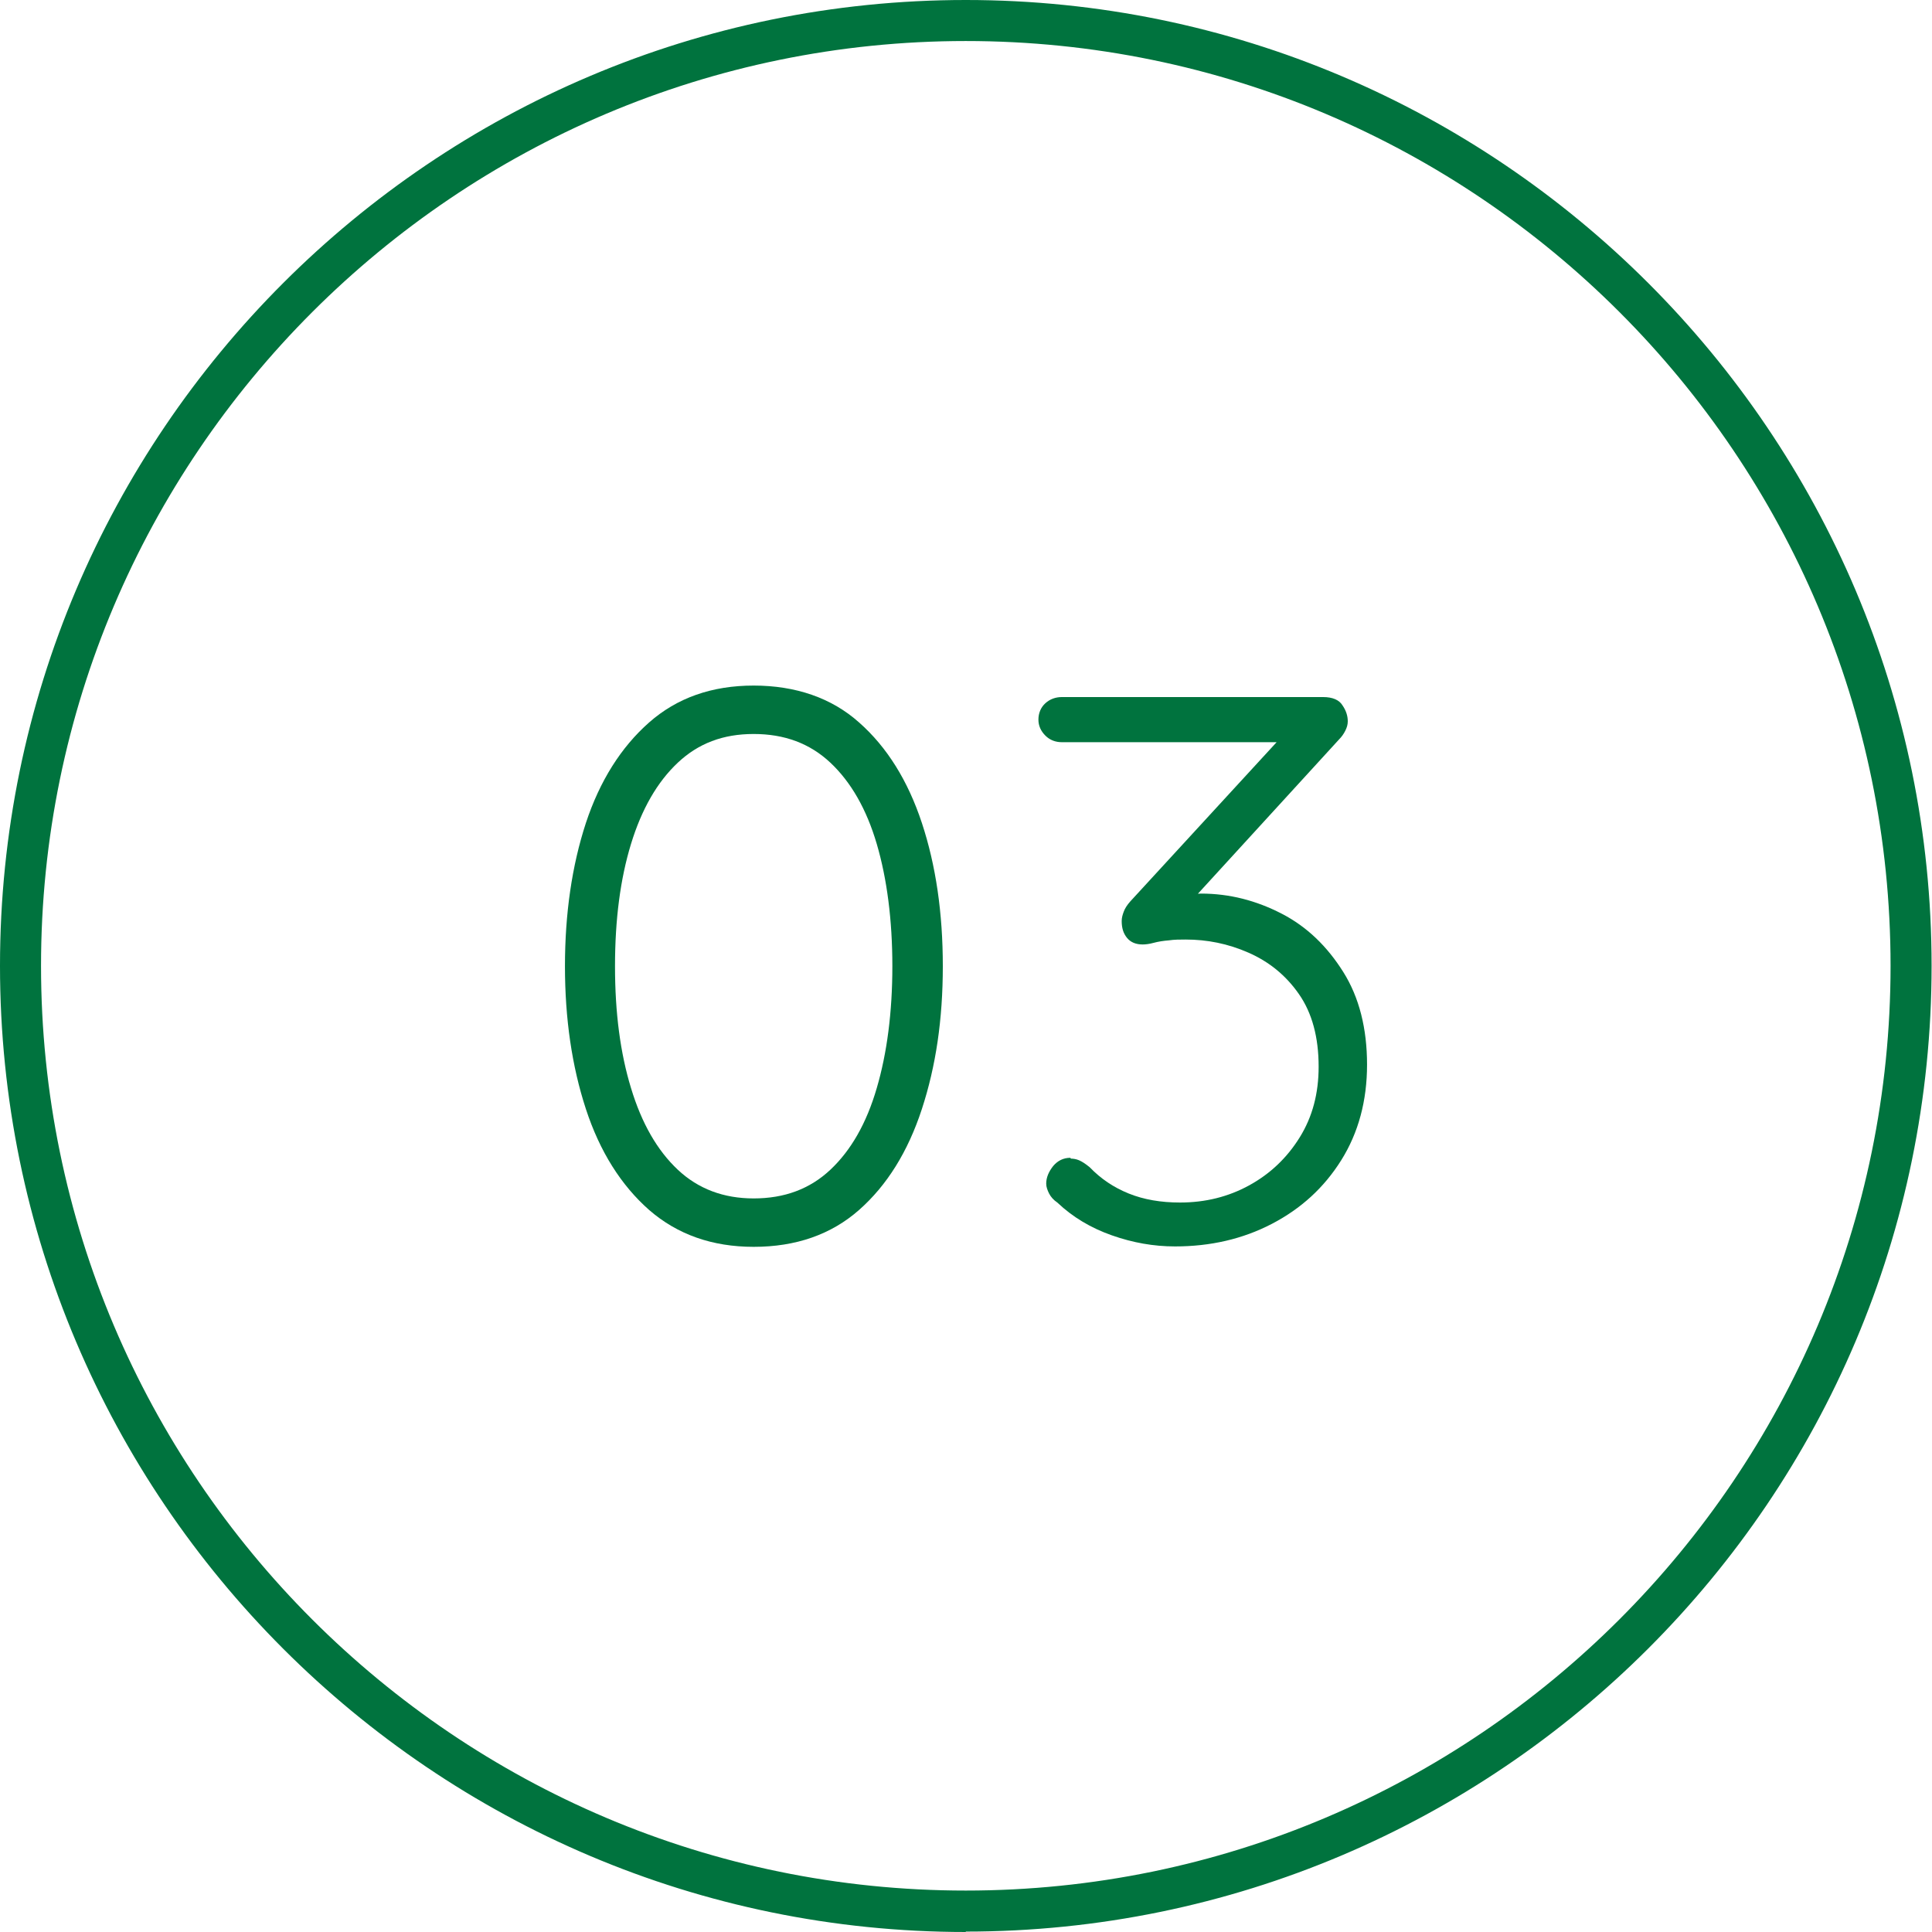 <?xml version="1.0" encoding="UTF-8"?>
<svg id="_レイヤー_2" data-name="レイヤー 2" xmlns="http://www.w3.org/2000/svg" viewBox="0 0 47.09 47.09">
  <defs>
    <style>
      .cls-1 {
        fill: #00733e;
      }
    </style>
  </defs>
  <g id="_レイヤー_1-2" data-name="レイヤー 1">
    <g>
      <path class="cls-1" d="M23.54,47.09C10.56,47.09,0,36.53,0,23.54S10.56,0,23.54,0s23.54,10.56,23.54,23.54-10.56,23.54-23.54,23.54ZM23.54,1C11.11,1,1,11.11,1,23.54s10.11,22.54,22.54,22.54,22.54-10.11,22.54-22.54S35.98,1,23.54,1Z"/>
      <g>
        <path class="cls-1" d="M18.37,30.39c-1.01,0-1.86-.3-2.55-.9-.68-.6-1.2-1.42-1.54-2.46s-.51-2.2-.51-3.48.17-2.45.51-3.49c.34-1.03.86-1.85,1.54-2.45.68-.6,1.53-.9,2.55-.9s1.9.3,2.57.9c.68.6,1.19,1.42,1.53,2.45.34,1.03.51,2.19.51,3.49s-.17,2.44-.51,3.48c-.34,1.04-.85,1.86-1.53,2.46-.68.6-1.54.9-2.57.9ZM18.37,29.21c.75,0,1.37-.23,1.87-.7.5-.47.88-1.13,1.13-1.99.25-.85.38-1.85.38-2.97s-.13-2.13-.38-2.98c-.25-.85-.63-1.51-1.13-1.98-.5-.47-1.12-.7-1.87-.7s-1.35.23-1.85.7c-.5.47-.88,1.13-1.14,1.98s-.39,1.84-.39,2.98.13,2.12.39,2.97c.26.86.64,1.52,1.14,1.99.5.47,1.12.7,1.85.7Z"/>
        <path class="cls-1" d="M26.1,28.24c.06,0,.13.01.2.04.07.03.15.08.26.17.27.28.58.49.95.64s.79.22,1.25.22c.62,0,1.18-.14,1.69-.42.51-.28.92-.67,1.23-1.17.31-.5.46-1.07.46-1.72,0-.72-.16-1.31-.48-1.77s-.73-.79-1.23-1.01c-.5-.22-1.01-.32-1.53-.32-.14,0-.28,0-.41.02-.13.01-.26.03-.37.06-.11.03-.2.04-.27.04-.16,0-.29-.05-.38-.16-.09-.11-.13-.24-.13-.41,0-.08.02-.15.05-.23.03-.08.08-.16.16-.25l3.86-4.2.21.32h-5.74c-.15,0-.29-.05-.4-.16-.11-.11-.17-.24-.17-.39,0-.16.06-.3.17-.4.11-.1.25-.15.4-.15h6.37c.23,0,.39.07.47.2.09.13.13.26.13.39,0,.08-.02.15-.06.23s-.09.15-.15.21l-3.86,4.22-.42-.25c.04-.05.17-.1.39-.14.22-.04.4-.07.52-.07.7,0,1.35.17,1.97.49s1.11.8,1.5,1.42c.39.62.58,1.38.58,2.26s-.21,1.66-.63,2.33-.98,1.18-1.69,1.55c-.71.37-1.5.55-2.36.55-.52,0-1.03-.09-1.54-.27-.51-.18-.95-.44-1.33-.8-.09-.06-.16-.14-.2-.22-.04-.08-.07-.16-.07-.24,0-.15.06-.29.17-.43.11-.13.25-.2.42-.2Z"/>
      </g>
    </g>
  </g>
</svg>